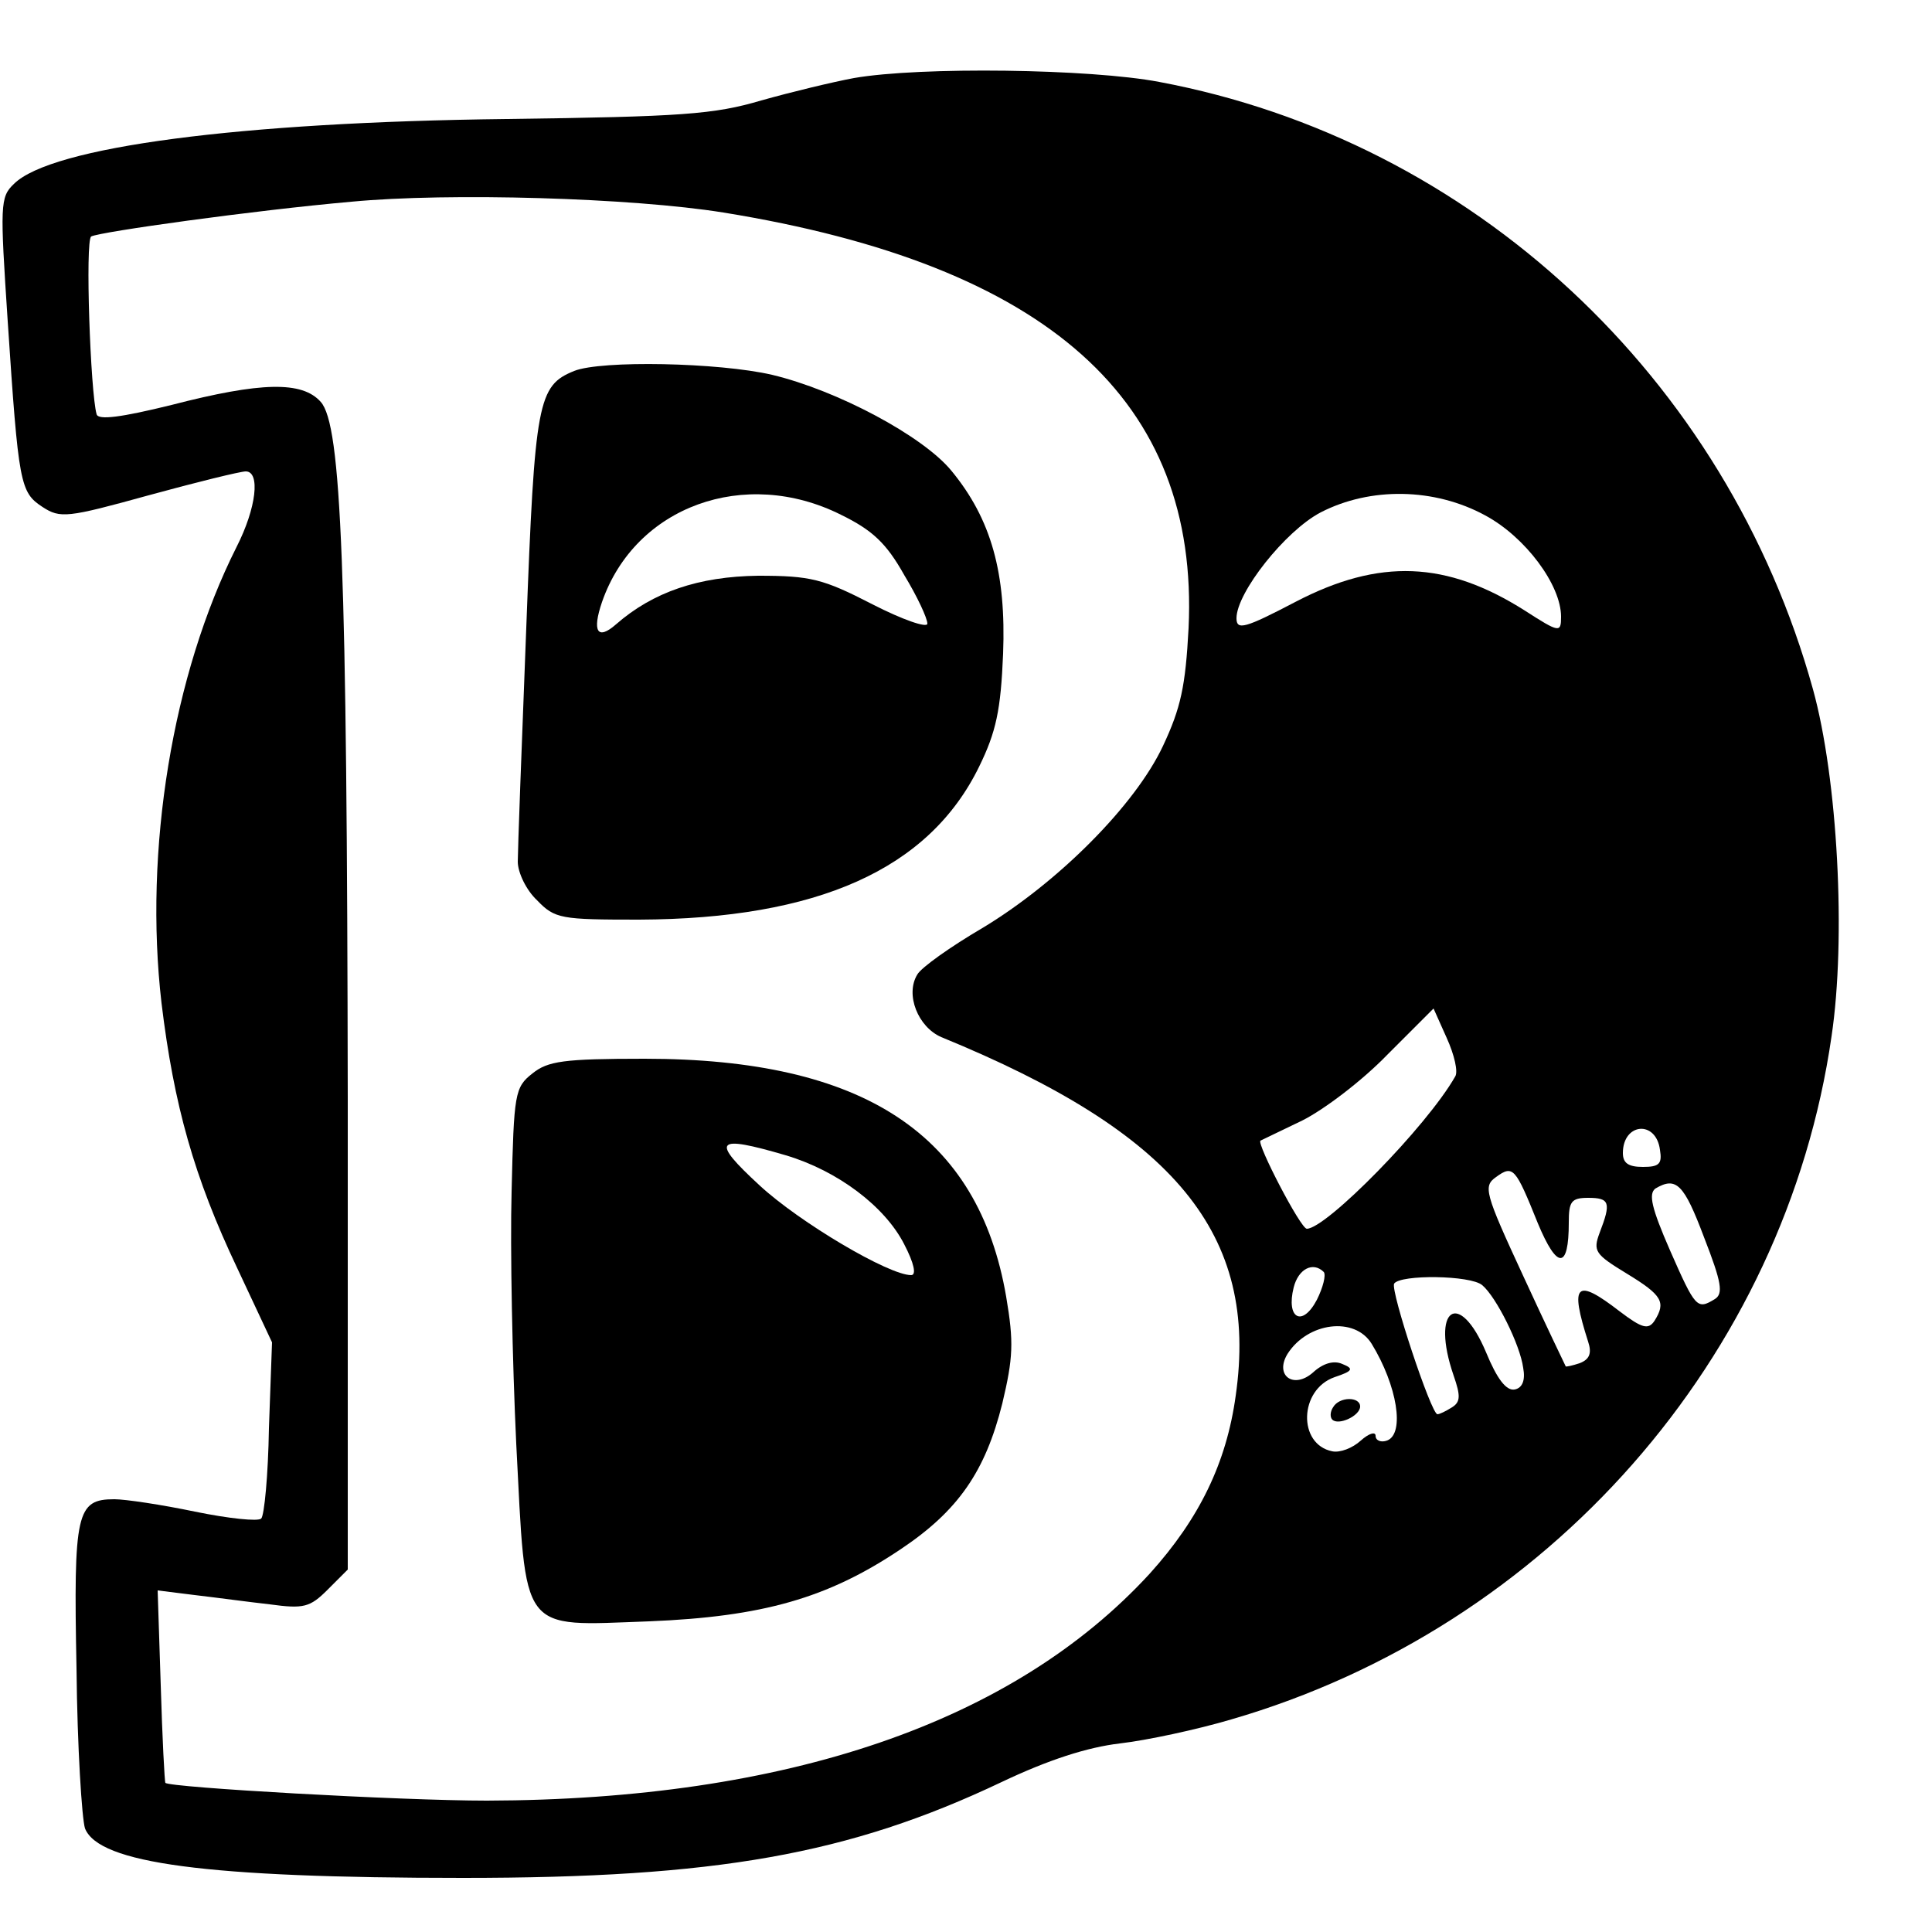 <?xml version="1.0" standalone="no"?>
<!DOCTYPE svg PUBLIC "-//W3C//DTD SVG 20010904//EN"
 "http://www.w3.org/TR/2001/REC-SVG-20010904/DTD/svg10.dtd">
<svg version="1.0" xmlns="http://www.w3.org/2000/svg"
 width="250pt" height="250pt" viewBox="0 0 250 250"
 preserveAspectRatio="xMidYMid meet">
<g transform="translate(0,250) scale(0.1,-0.1)"
fill="#000000" stroke="none">
<path d="M1105 2399 c-27 -5 -81 -18 -120 -29 -61 -18 -102 -21 -330 -24 -344
-4 -589 -36 -637 -84 -18 -17 -18 -27 -8 -178 14 -211 16 -221 45 -240 23 -15
32 -14 137 15 62 17 119 31 126 31 19 0 14 -47 -12 -98 -83 -165 -120 -392
-97 -590 16 -132 42 -225 98 -343 l45 -96 -4 -111 c-1 -61 -6 -113 -10 -117
-4 -4 -42 0 -86 9 -43 9 -90 16 -104 16 -49 0 -53 -17 -49 -219 1 -102 7 -195
11 -207 18 -45 156 -64 489 -64 327 0 499 30 697 124 61 29 111 45 153 50 35
4 100 18 144 31 410 119 717 468 777 884 19 127 8 333 -24 449 -112 404 -441
710 -846 786 -89 17 -309 20 -395 5z m-169 -174 c420 -68 616 -243 602 -538
-4 -75 -10 -103 -33 -152 -36 -77 -136 -177 -234 -236 -41 -24 -79 -51 -84
-60 -16 -26 1 -68 31 -81 303 -124 411 -255 381 -464 -12 -87 -47 -159 -111
-230 -177 -193 -470 -293 -858 -294 -112 0 -411 17 -416 23 -1 1 -4 58 -6 126
l-4 123 48 -6 c26 -3 70 -9 97 -12 44 -6 52 -4 75 19 l26 26 0 608 c-1 688 -8
873 -35 903 -24 27 -77 26 -193 -4 -65 -16 -95 -20 -97 -12 -8 28 -15 225 -7
230 11 6 212 34 337 45 126 12 363 5 481 -14z m986 -392 c52 -28 98 -90 98
-131 0 -21 -2 -21 -47 8 -101 64 -188 68 -297 11 -65 -34 -76 -37 -76 -21 0
33 63 113 109 137 64 33 147 32 213 -4z m-39 -726 c-37 -65 -167 -197 -192
-197 -8 0 -65 110 -60 114 2 1 27 13 54 26 28 14 77 51 110 85 l60 60 17 -38
c10 -22 15 -44 11 -50z m265 -95 c3 -18 -1 -22 -22 -22 -19 0 -26 5 -26 18 0
39 43 43 48 4z m-158 -95 c25 -60 40 -60 40 1 0 27 3 32 25 32 28 0 30 -6 15
-45 -9 -24 -6 -28 35 -53 46 -28 51 -37 36 -61 -8 -12 -16 -10 -45 12 -57 44
-65 36 -41 -39 5 -15 2 -23 -11 -28 -9 -3 -18 -5 -18 -4 -1 2 -26 54 -55 117
-50 108 -52 116 -35 128 22 16 25 12 54 -60z m215 -18 c23 -59 25 -73 14 -80
-23 -14 -25 -12 -58 63 -24 55 -28 73 -19 80 27 16 37 6 63 -63z m-492 -45 c3
-4 -1 -20 -9 -36 -19 -36 -40 -24 -30 16 6 24 25 34 39 20z m205 -17 c18 -15
49 -77 53 -107 3 -16 -1 -26 -11 -28 -11 -2 -23 14 -37 48 -35 83 -72 57 -42
-30 9 -26 9 -34 -2 -41 -8 -5 -16 -9 -19 -9 -8 0 -61 160 -56 169 8 12 99 11
114 -2z m-143 -76 c33 -54 43 -116 20 -125 -8 -3 -15 0 -15 6 0 6 -9 3 -19 -6
-11 -10 -27 -16 -37 -14 -45 9 -43 80 3 96 24 8 25 11 10 17 -11 5 -25 1 -38
-11 -25 -22 -50 -4 -33 24 26 41 87 49 109 13z"/>
<path d="M743 2020 c-47 -19 -51 -39 -62 -332 -6 -153 -11 -289 -11 -303 0
-14 11 -37 25 -50 23 -24 31 -25 132 -25 231 1 375 65 440 198 22 45 28 73 31
146 4 104 -15 174 -67 237 -37 45 -148 104 -232 124 -69 16 -221 19 -256 5z
m345 -186 c41 -20 59 -37 82 -78 17 -28 30 -56 30 -63 0 -6 -32 5 -71 25 -64
33 -80 37 -148 37 -77 -1 -136 -21 -184 -63 -24 -21 -31 -9 -18 29 43 124 185
175 309 113z"/>
<path d="M689 1111 c-23 -18 -24 -26 -27 -153 -2 -73 1 -220 6 -326 13 -249 3
-236 172 -230 147 6 231 30 325 93 75 50 110 101 132 189 14 59 15 79 5 138
-36 210 -184 308 -468 308 -105 0 -125 -3 -145 -19z m328 -106 c67 -20 128
-66 153 -115 13 -25 16 -40 9 -40 -29 0 -144 68 -196 116 -64 59 -58 66 34 39z"/>
<path d="M1725 679 c-4 -6 -4 -13 -1 -16 8 -8 36 5 36 17 0 13 -27 13 -35 -1z"/>
</g>
</svg>
